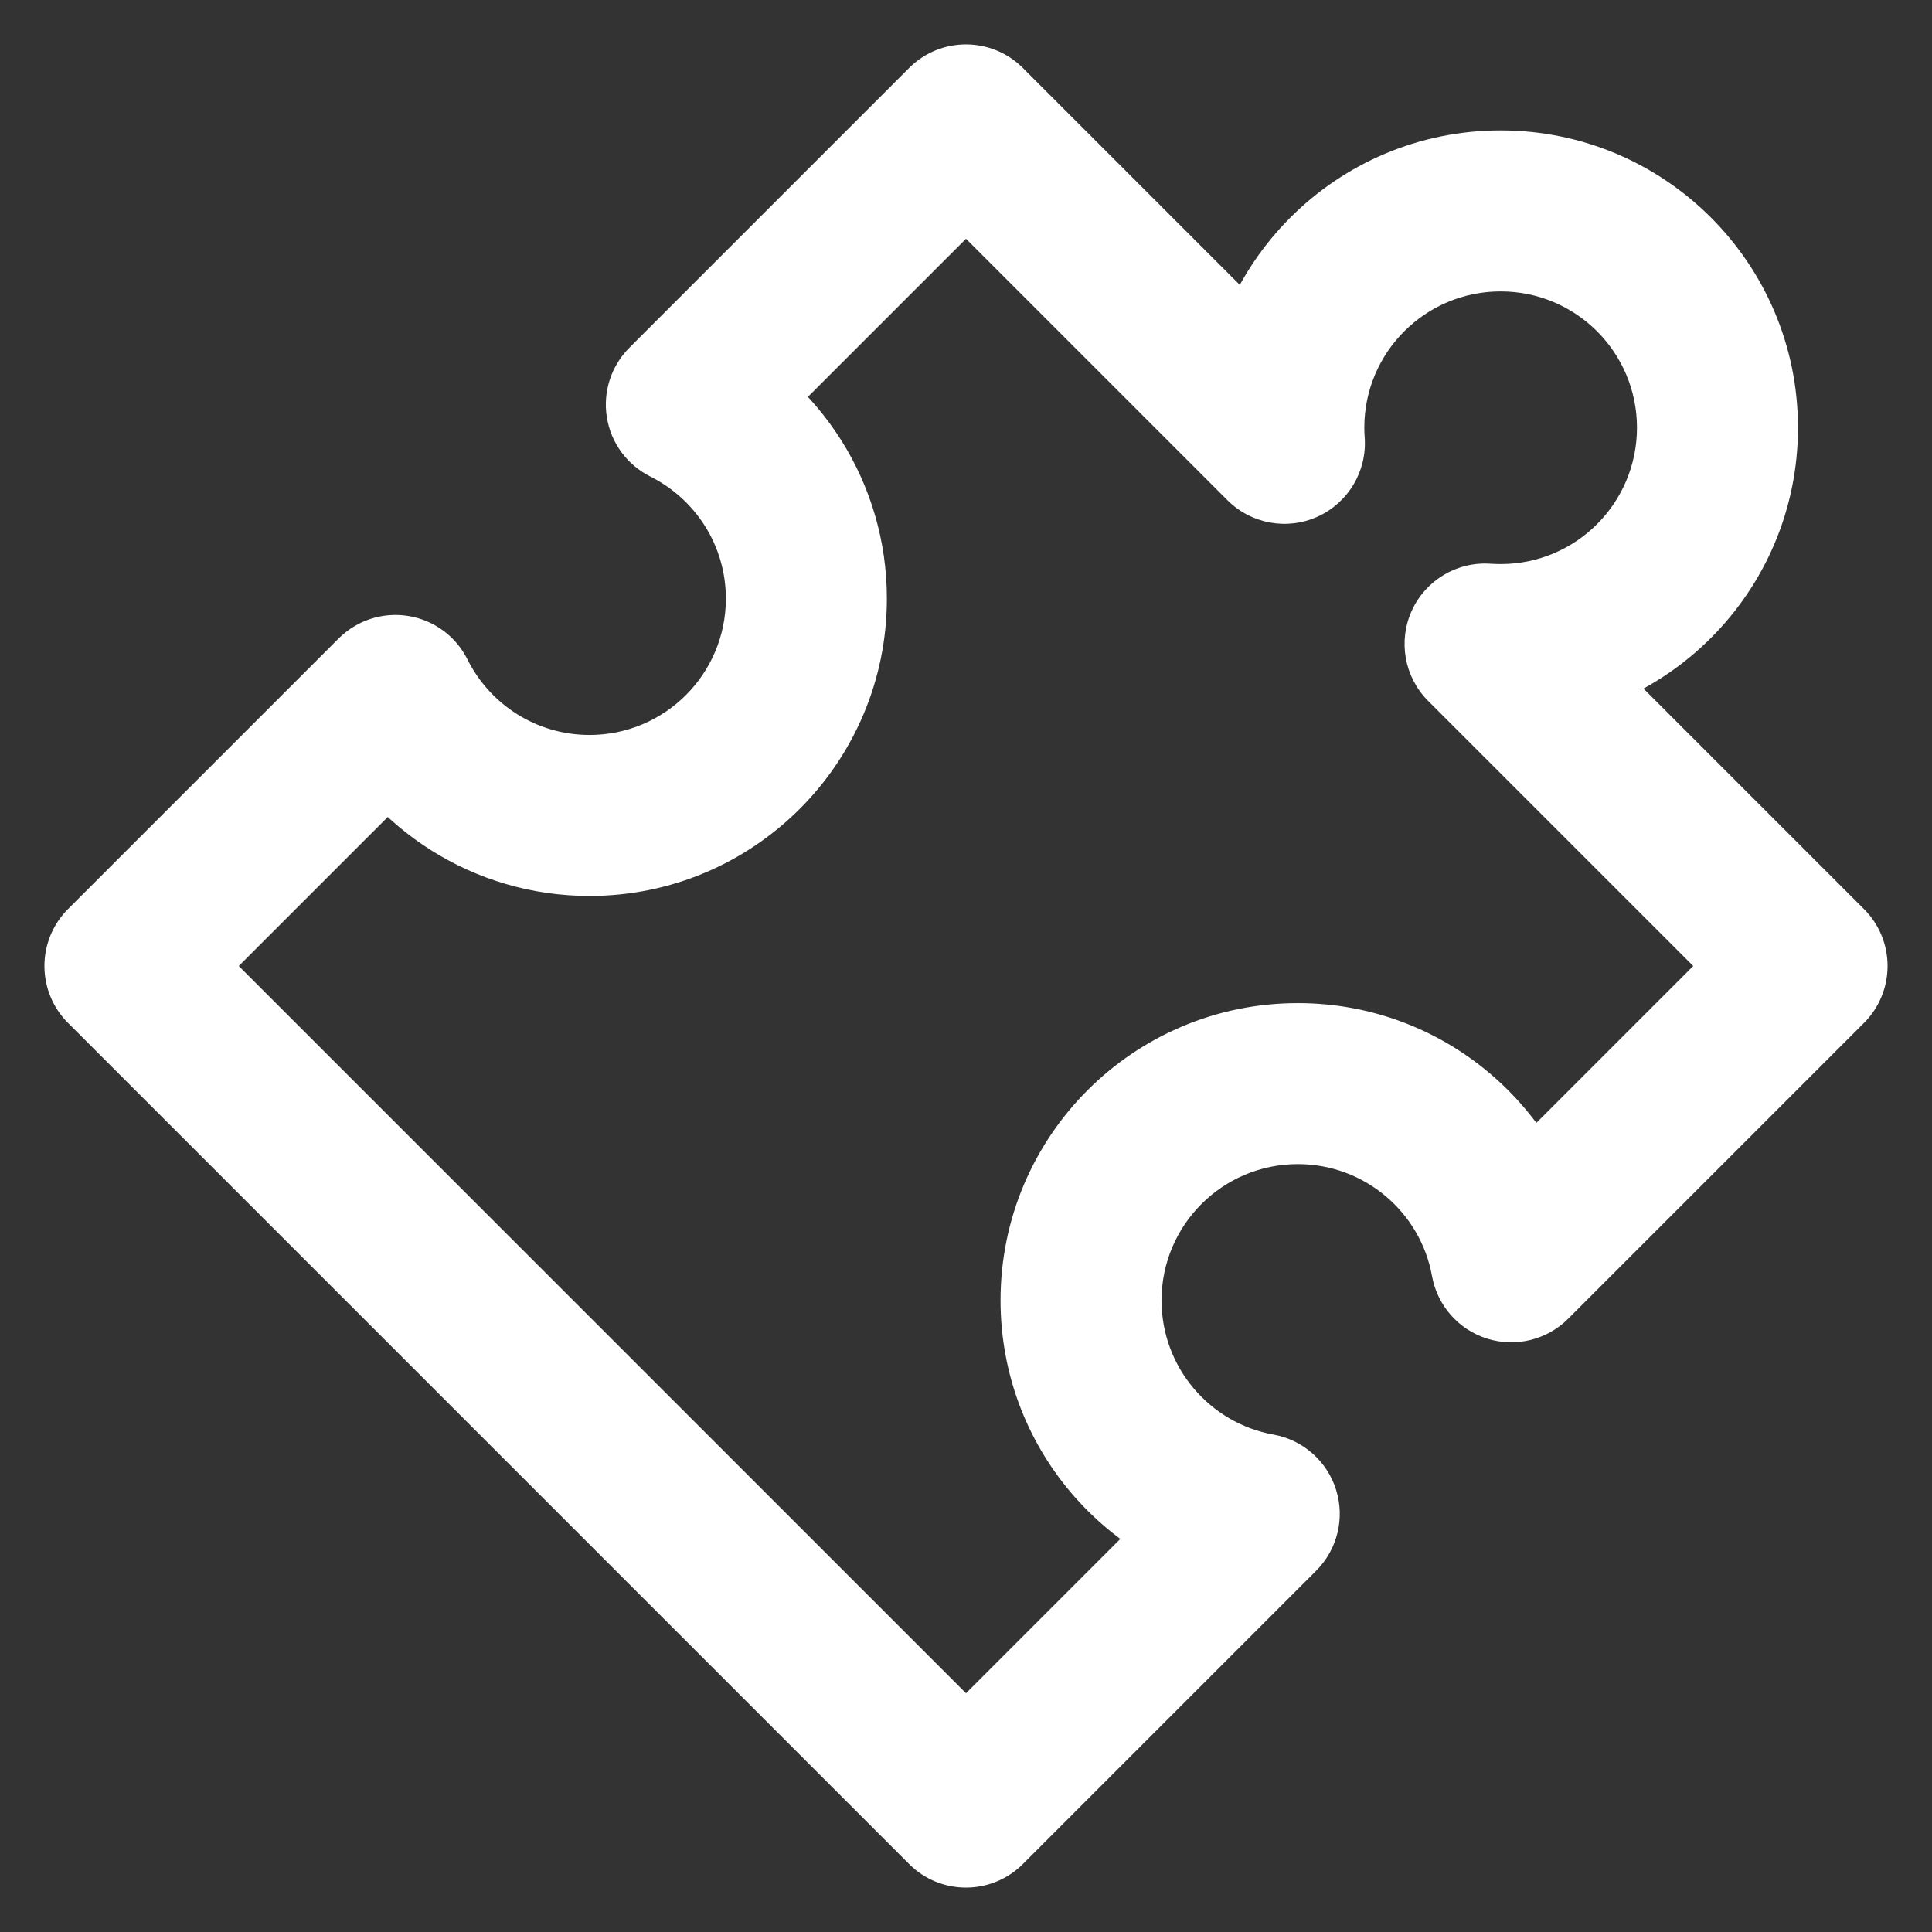 <svg width="24" height="24" viewBox="0 0 24 24" fill="none" xmlns="http://www.w3.org/2000/svg">
<rect x="0" y="0" width="24" height="24" fill="#333333" stroke="none"/>
<g clip-path="url(#clip0_1022_27675)">
<path d="M12 1.552L12.707 0.845C12.316 0.454 11.683 0.454 11.293 0.845L12 1.552ZM15.955 5.507L15.248 6.214C15.543 6.509 15.991 6.59 16.37 6.417C16.75 6.243 16.982 5.853 16.953 5.436L15.955 5.507ZM8.526 5.026L7.819 4.319C7.592 4.546 7.487 4.869 7.539 5.186C7.59 5.503 7.791 5.776 8.079 5.92L8.526 5.026ZM4.913 8.639L5.807 8.192C5.664 7.904 5.39 7.703 5.073 7.652C4.756 7.6 4.433 7.705 4.206 7.932L4.913 8.639ZM1.552 12L0.845 11.293C0.657 11.48 0.552 11.735 0.552 12C0.552 12.265 0.657 12.52 0.845 12.707L1.552 12ZM12 22.448L11.293 23.155C11.683 23.546 12.316 23.546 12.707 23.155L12 22.448ZM15.643 18.805L16.35 19.512C16.613 19.249 16.709 18.861 16.597 18.506C16.486 18.151 16.186 17.887 15.82 17.821L15.643 18.805ZM18.773 15.675L17.789 15.852C17.855 16.218 18.119 16.518 18.474 16.629C18.829 16.74 19.217 16.645 19.48 16.382L18.773 15.675ZM22.448 12L23.155 12.707C23.343 12.52 23.448 12.265 23.448 12C23.448 11.735 23.343 11.48 23.155 11.293L22.448 12ZM18.448 8L18.519 7.003C18.103 6.973 17.712 7.205 17.538 7.585C17.365 7.965 17.446 8.412 17.741 8.707L18.448 8ZM11.293 2.259L15.248 6.214L16.662 4.8L12.707 0.845L11.293 2.259ZM9.233 5.733L12.707 2.259L11.293 0.845L7.819 4.319L9.233 5.733ZM11.017 7.436C11.017 5.988 10.183 4.736 8.973 4.131L8.079 5.92C8.637 6.199 9.017 6.774 9.017 7.436H11.017ZM7.324 11.13C9.363 11.13 11.017 9.476 11.017 7.436H9.017C9.017 8.372 8.259 9.13 7.324 9.13V11.13ZM4.018 9.086C4.623 10.296 5.875 11.13 7.324 11.13V9.13C6.661 9.13 6.086 8.75 5.807 8.192L4.018 9.086ZM2.259 12.707L5.62 9.346L4.206 7.932L0.845 11.293L2.259 12.707ZM12.707 21.741L2.259 11.293L0.845 12.707L11.293 23.155L12.707 21.741ZM14.936 18.098L11.293 21.741L12.707 23.155L16.35 19.512L14.936 18.098ZM12.429 16.154C12.429 17.971 13.739 19.479 15.466 19.789L15.82 17.821C15.029 17.679 14.429 16.986 14.429 16.154H12.429ZM16.122 12.461C14.082 12.461 12.429 14.114 12.429 16.154H14.429C14.429 15.219 15.187 14.461 16.122 14.461V12.461ZM19.758 15.498C19.447 13.771 17.939 12.461 16.122 12.461V14.461C16.954 14.461 17.647 15.061 17.789 15.852L19.758 15.498ZM21.741 11.293L18.066 14.968L19.48 16.382L23.155 12.707L21.741 11.293ZM17.741 8.707L21.741 12.707L23.155 11.293L19.155 7.293L17.741 8.707ZM18.642 7.007C18.6 7.007 18.559 7.005 18.519 7.003L18.377 8.998C18.465 9.004 18.553 9.007 18.642 9.007V7.007ZM20.335 5.313C20.335 6.249 19.577 7.007 18.642 7.007V9.007C20.682 9.007 22.335 7.353 22.335 5.313H20.335ZM18.642 3.62C19.577 3.62 20.335 4.378 20.335 5.313H22.335C22.335 3.274 20.682 1.62 18.642 1.62V3.62ZM16.948 5.313C16.948 4.378 17.706 3.62 18.642 3.62V1.62C16.602 1.62 14.948 3.274 14.948 5.313H16.948ZM16.953 5.436C16.95 5.396 16.948 5.355 16.948 5.313H14.948C14.948 5.402 14.951 5.49 14.958 5.578L16.953 5.436Z" fill="white"/>
</g>
<defs>
<clipPath id="clip0_1022_27675">
<rect width="24" height="24" fill="white"/>
</clipPath>
</defs>
</svg>
